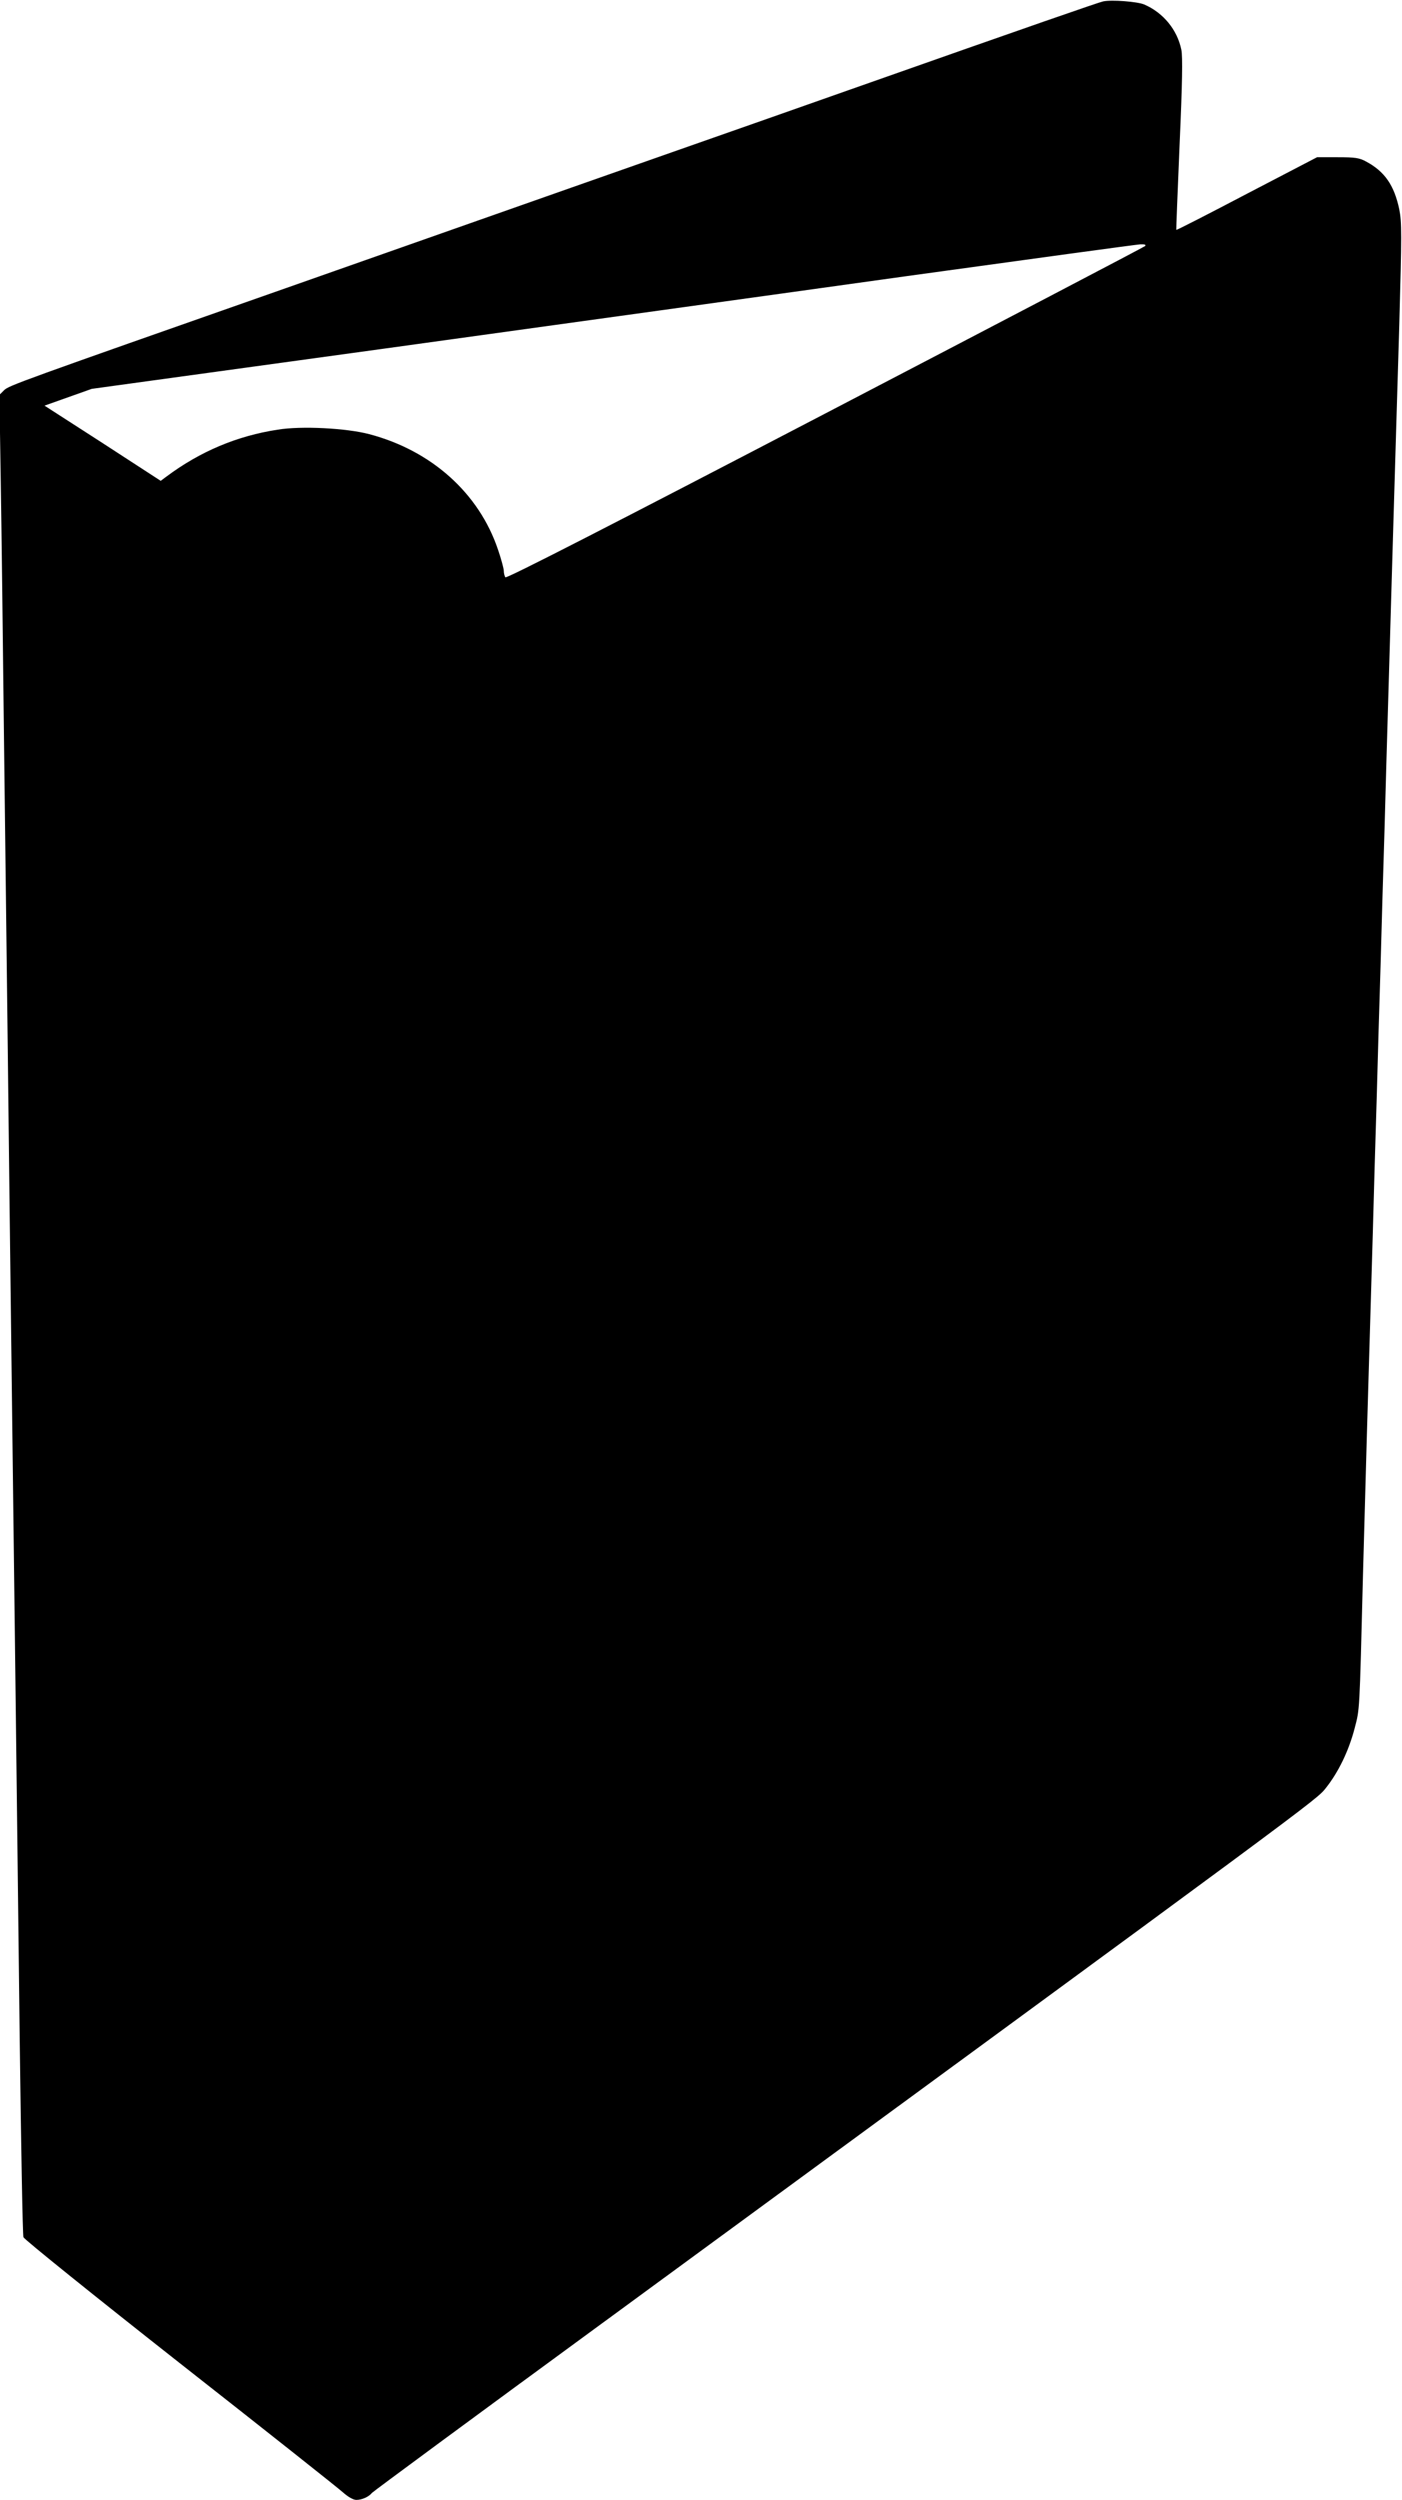 <?xml version="1.0" standalone="no"?>
<!DOCTYPE svg PUBLIC "-//W3C//DTD SVG 20010904//EN"
 "http://www.w3.org/TR/2001/REC-SVG-20010904/DTD/svg10.dtd">
<svg version="1.0" xmlns="http://www.w3.org/2000/svg"
 width="718pt" height="1280pt" viewBox="0 0 718 1280"
 preserveAspectRatio="xMidYMid meet">
<g transform="translate(0,1280) scale(0.1,-0.1)"
fill="#000000" stroke="none">
<path d="M5650 12793 c-23 -5 -347 -117 -1300 -453 -201 -71 -610 -215 -910
-320 -300 -105 -747 -263 -995 -350 -247 -87 -688 -242 -980 -345 -1364 -479
-1420 -499 -1444 -523 l-24 -24 7 -451 c4 -249 11 -821 16 -1272 6 -451 14
-1191 20 -1645 5 -454 14 -1207 20 -1675 6 -467 15 -1199 20 -1625 5 -426 15
-1218 21 -1760 7 -542 15 -994 19 -1005 5 -12 365 -302 801 -645 437 -343 813
-641 836 -662 26 -23 52 -38 68 -38 29 0 64 16 80 36 6 7 525 390 1155 851
3709 2717 3680 2695 3730 2758 65 82 117 190 147 304 27 105 25 70 43 781 6
217 15 541 20 720 5 179 14 485 20 680 6 195 15 510 20 700 6 190 15 499 20
688 6 188 15 497 20 687 6 190 15 500 20 690 34 1174 43 1468 66 2241 13 464
13 528 0 592 -26 124 -75 194 -170 245 -35 19 -57 22 -146 22 l-105 0 -359
-187 c-198 -104 -360 -187 -362 -185 -1 1 7 198 17 437 14 315 16 449 9 485
-21 103 -93 190 -190 232 -36 15 -166 25 -210 16z m214 -1253 c-5 -5 -743
-391 -1639 -858 -1086 -566 -1632 -846 -1637 -838 -4 6 -8 21 -8 33 0 12 -13
60 -29 107 -97 290 -341 509 -660 593 -118 31 -348 43 -469 23 -208 -32 -396
-111 -568 -239 l-31 -23 -297 193 -298 192 121 43 121 43 1498 206 c823 114
2024 280 2667 370 644 89 1186 163 1205 164 22 1 31 -2 24 -9z"/>
</g>
</svg>
